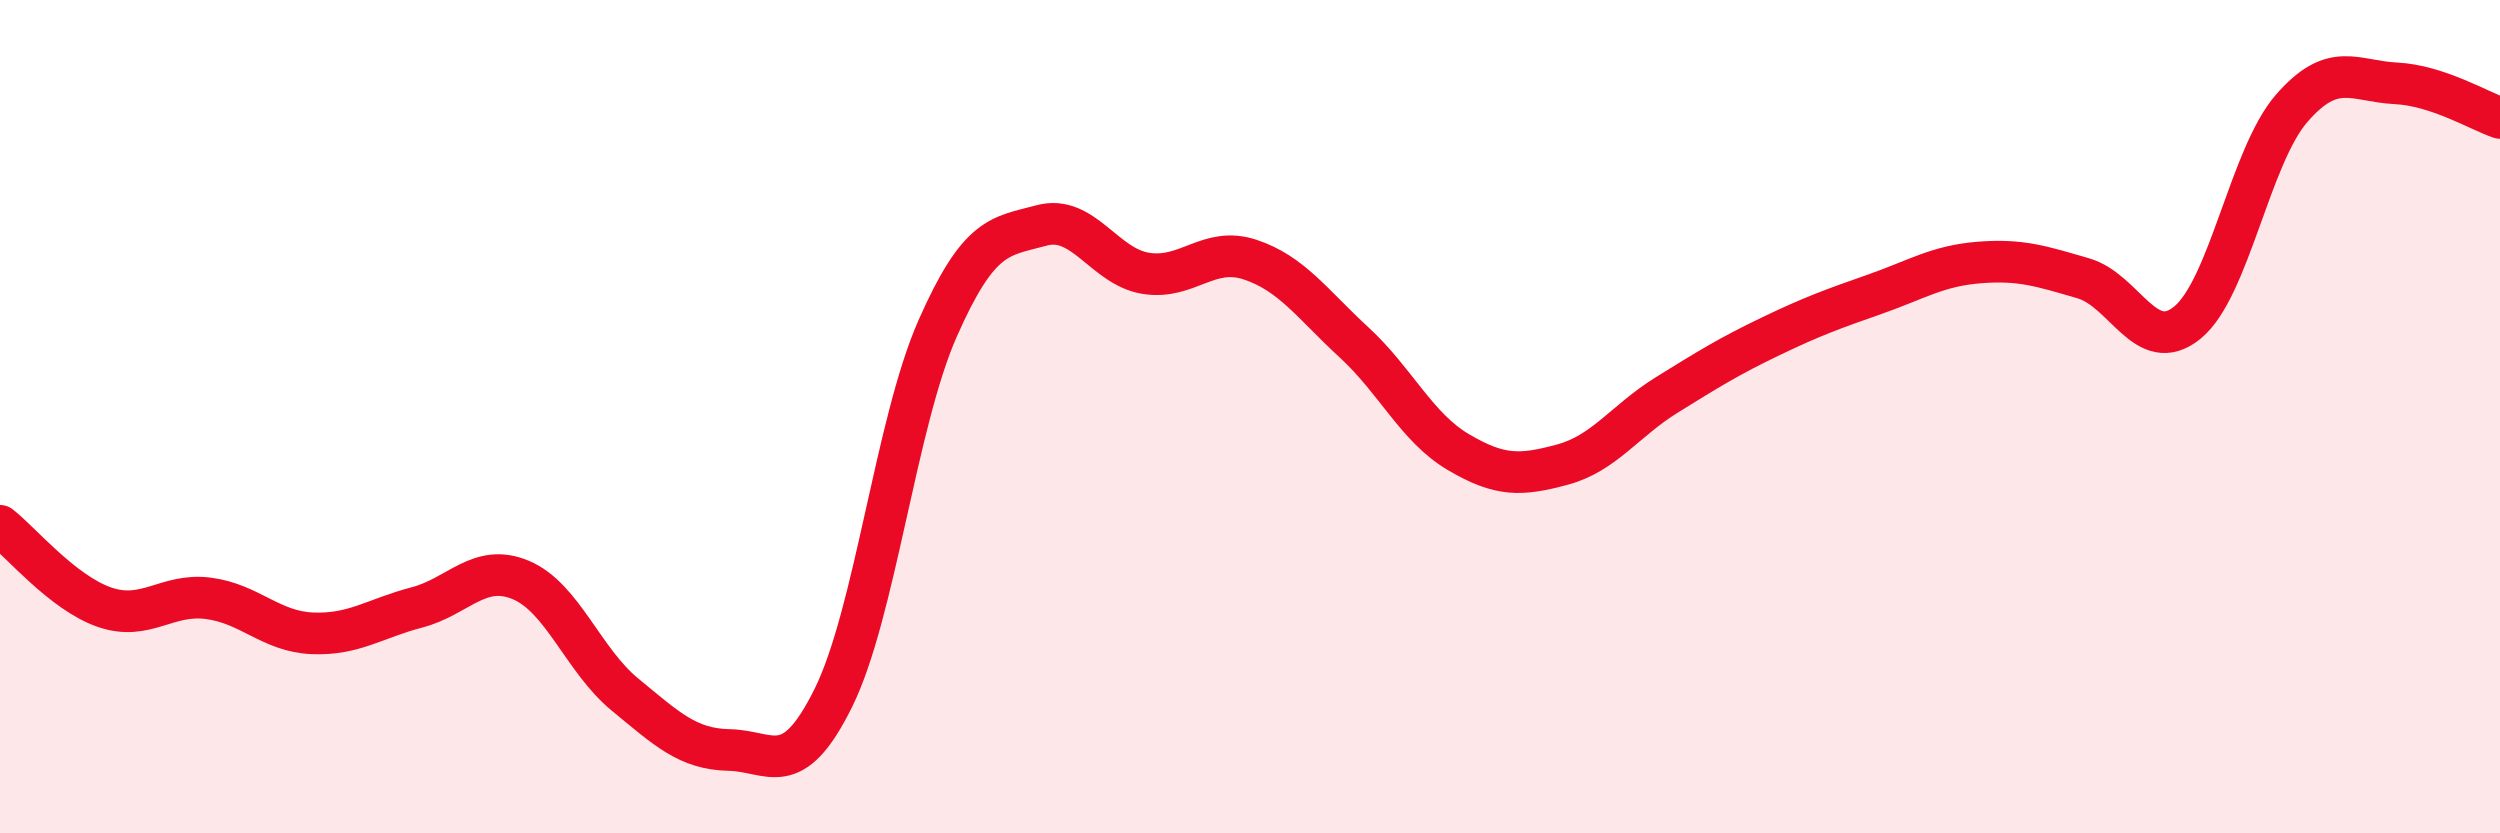
    <svg width="60" height="20" viewBox="0 0 60 20" xmlns="http://www.w3.org/2000/svg">
      <path
        d="M 0,12.62 C 0.5,13.01 1.5,14.22 2.5,14.57 C 3.5,14.92 4,14.23 5,14.36 C 6,14.49 6.5,15.16 7.5,15.2 C 8.5,15.24 9,14.84 10,14.58 C 11,14.32 11.5,13.5 12.5,13.92 C 13.5,14.34 14,15.85 15,16.67 C 16,17.49 16.5,17.98 17.5,18 C 18.5,18.02 19,18.77 20,16.75 C 21,14.73 21.5,10.16 22.5,7.89 C 23.5,5.62 24,5.68 25,5.41 C 26,5.14 26.5,6.4 27.5,6.56 C 28.5,6.72 29,5.9 30,6.23 C 31,6.56 31.5,7.3 32.5,8.22 C 33.5,9.14 34,10.26 35,10.85 C 36,11.44 36.5,11.42 37.5,11.15 C 38.5,10.88 39,10.1 40,9.48 C 41,8.86 41.5,8.55 42.5,8.07 C 43.5,7.59 44,7.41 45,7.06 C 46,6.71 46.5,6.38 47.5,6.3 C 48.5,6.22 49,6.39 50,6.68 C 51,6.97 51.5,8.56 52.5,7.74 C 53.5,6.92 54,3.75 55,2.6 C 56,1.45 56.5,1.95 57.5,2 C 58.5,2.05 59.5,2.66 60,2.83L60 20L0 20Z"
        fill="#EB0A25"
        opacity="0.1"
        stroke-linecap="round"
        stroke-linejoin="round"
      />
      <path
        d="M 0,12.62 C 0.5,13.01 1.5,14.22 2.5,14.57 C 3.5,14.92 4,14.23 5,14.36 C 6,14.49 6.5,15.16 7.5,15.2 C 8.5,15.24 9,14.84 10,14.58 C 11,14.32 11.5,13.5 12.5,13.92 C 13.5,14.34 14,15.85 15,16.67 C 16,17.49 16.5,17.98 17.5,18 C 18.5,18.02 19,18.77 20,16.75 C 21,14.73 21.5,10.16 22.5,7.89 C 23.5,5.62 24,5.68 25,5.41 C 26,5.14 26.5,6.4 27.5,6.56 C 28.5,6.72 29,5.9 30,6.23 C 31,6.56 31.5,7.3 32.5,8.22 C 33.5,9.14 34,10.26 35,10.85 C 36,11.44 36.5,11.42 37.5,11.15 C 38.5,10.88 39,10.1 40,9.48 C 41,8.86 41.5,8.55 42.5,8.07 C 43.5,7.59 44,7.41 45,7.06 C 46,6.71 46.5,6.38 47.5,6.3 C 48.5,6.22 49,6.39 50,6.68 C 51,6.97 51.5,8.56 52.5,7.74 C 53.5,6.92 54,3.75 55,2.6 C 56,1.45 56.5,1.95 57.5,2 C 58.5,2.05 59.5,2.66 60,2.83"
        stroke="#EB0A25"
        stroke-width="1"
        fill="none"
        stroke-linecap="round"
        stroke-linejoin="round"
      />
    </svg>
  